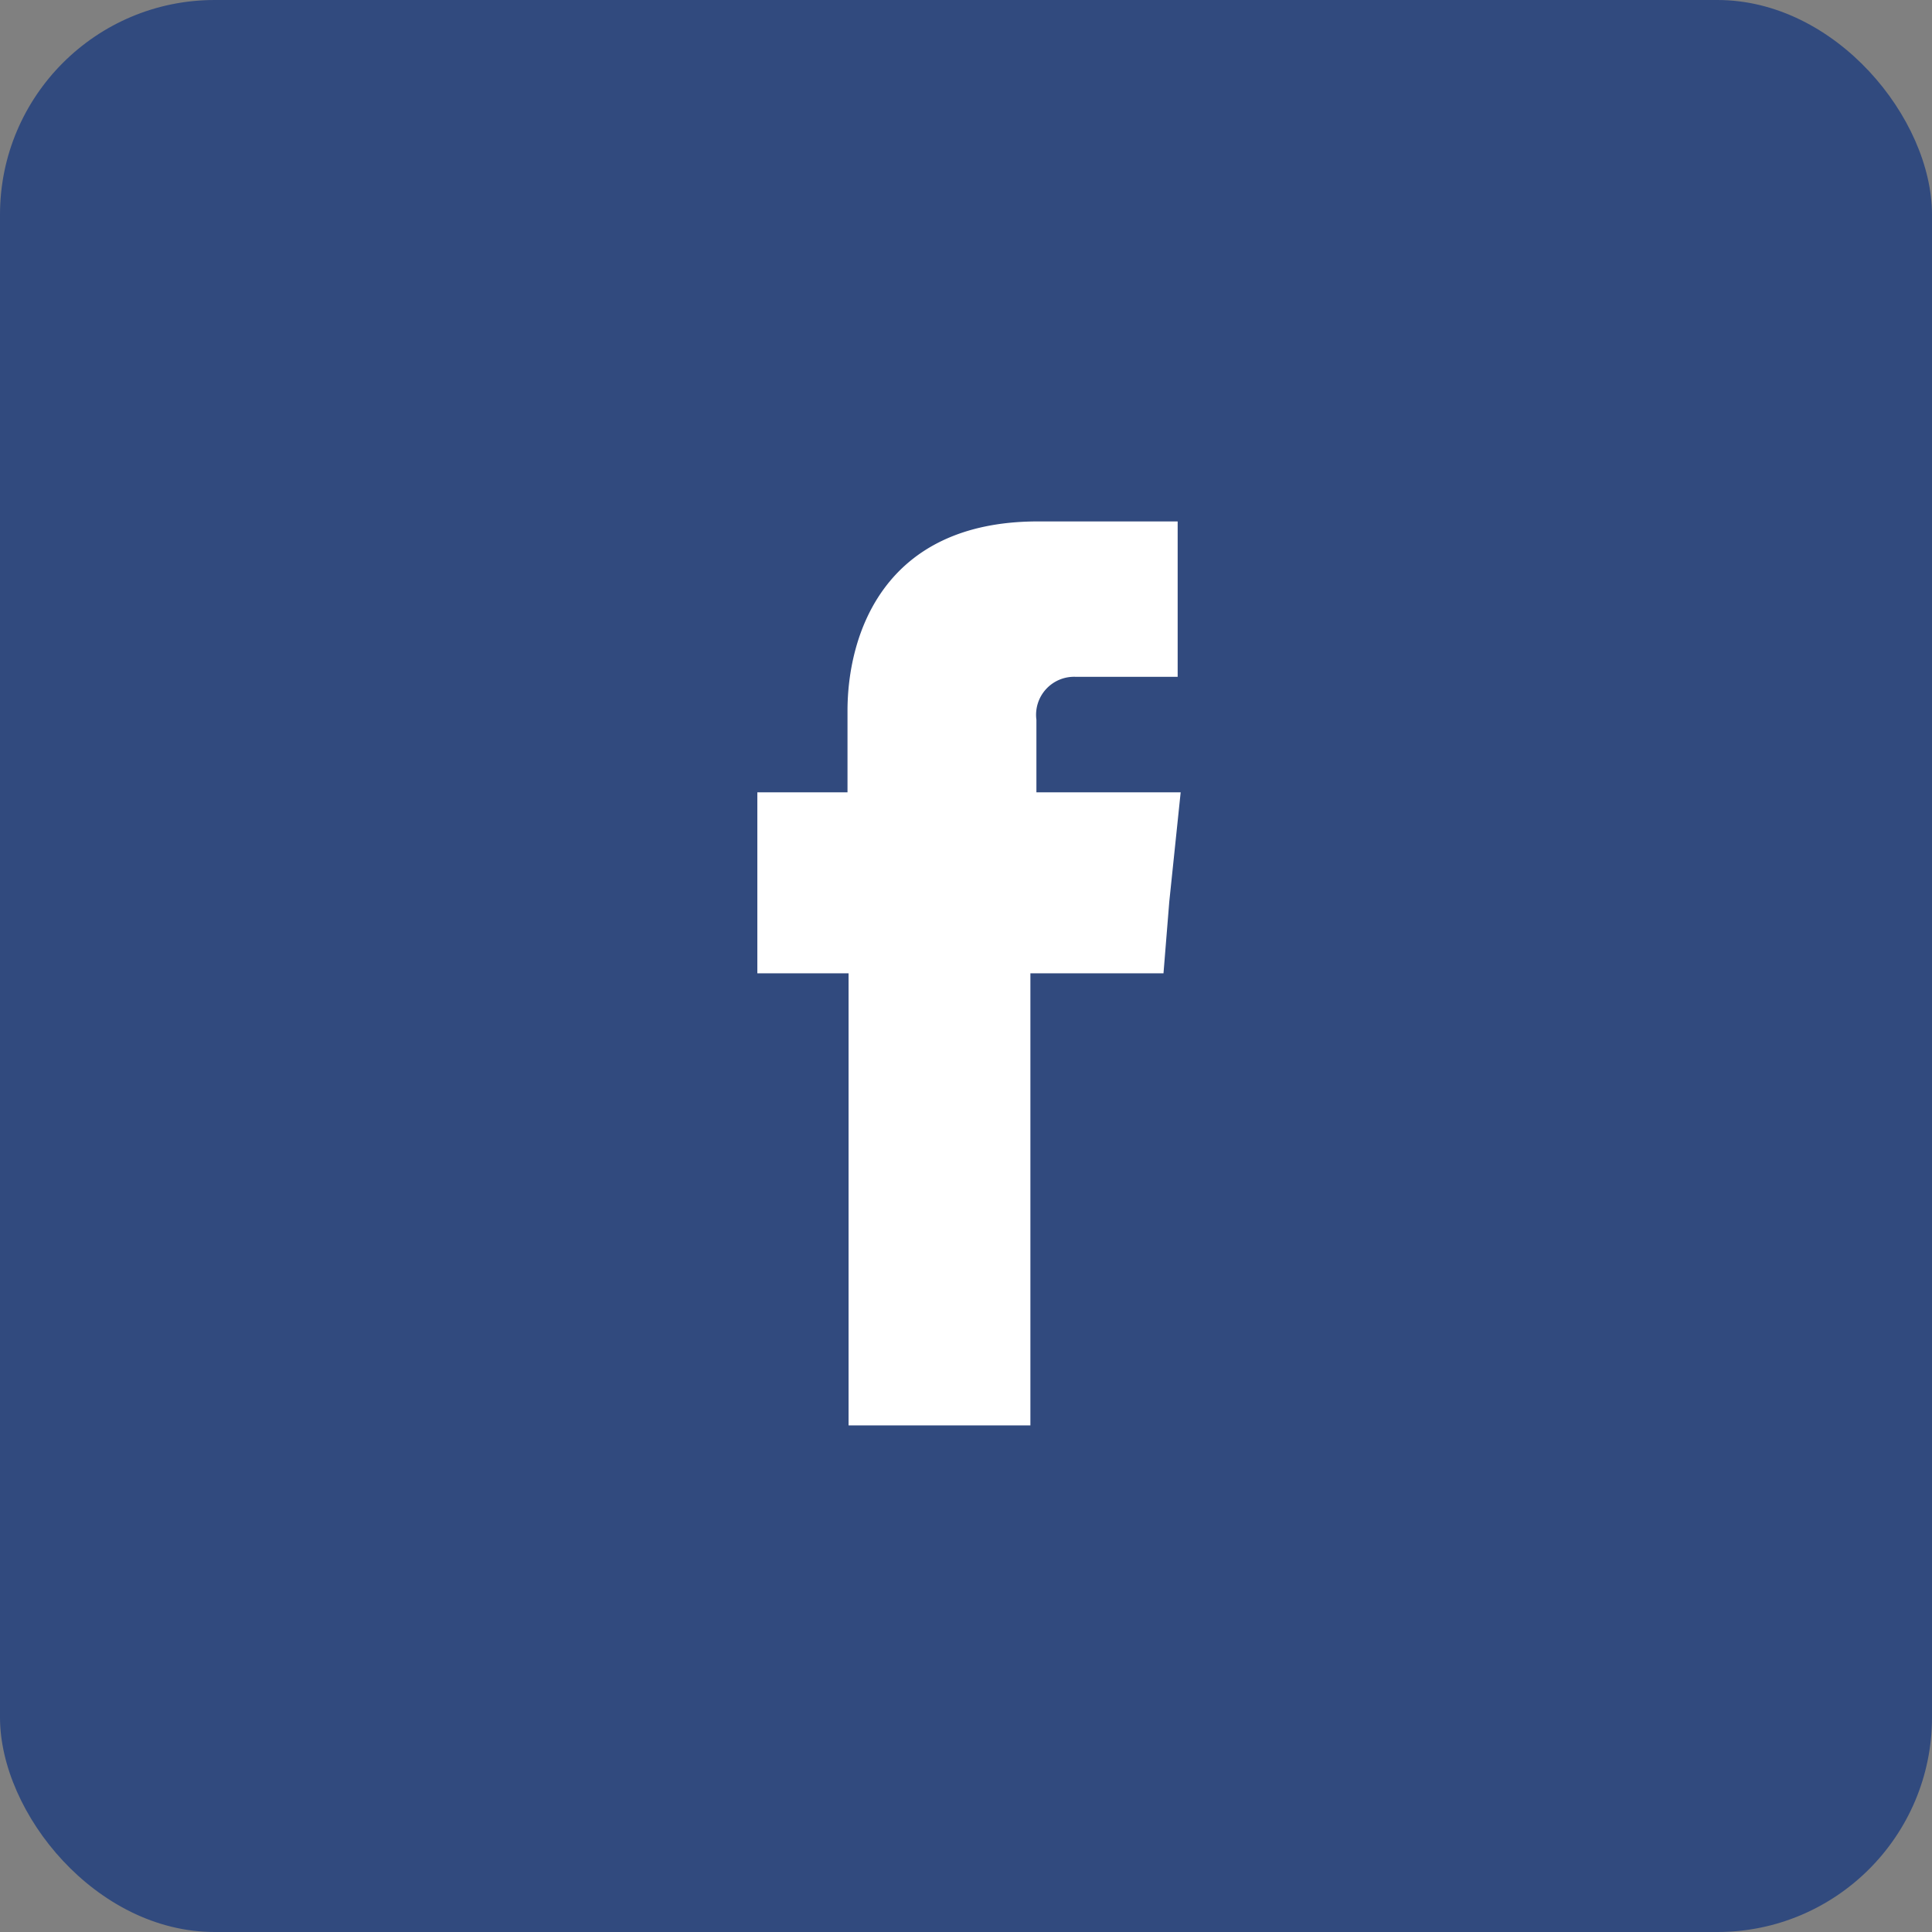 <svg xmlns="http://www.w3.org/2000/svg" viewBox="0 0 90 90"><rect x="0" y="0" width="90" height="90" fill="#808080" stroke="none"/><defs><style>.cls-1{fill:#314a7e;}.cls-2{fill:#fff;fill-rule:evenodd;}</style></defs><title>facebook-foot</title><g id="Layer_2" data-name="Layer 2"><g id="Main"><rect class="cls-1" width="90" height="90" rx="10" ry="10"/><path class="cls-2" d="M48.28,36.91V33.53a1.77,1.77,0,0,1,1.85-2h4.73V24.29H48.35c-7.24,0-8.87,5.35-8.87,8.82v3.8h-4.2v8.43h4.25V66.4H48V45.34H54.2L54.47,42,55,36.91Z"/></g></g></svg>